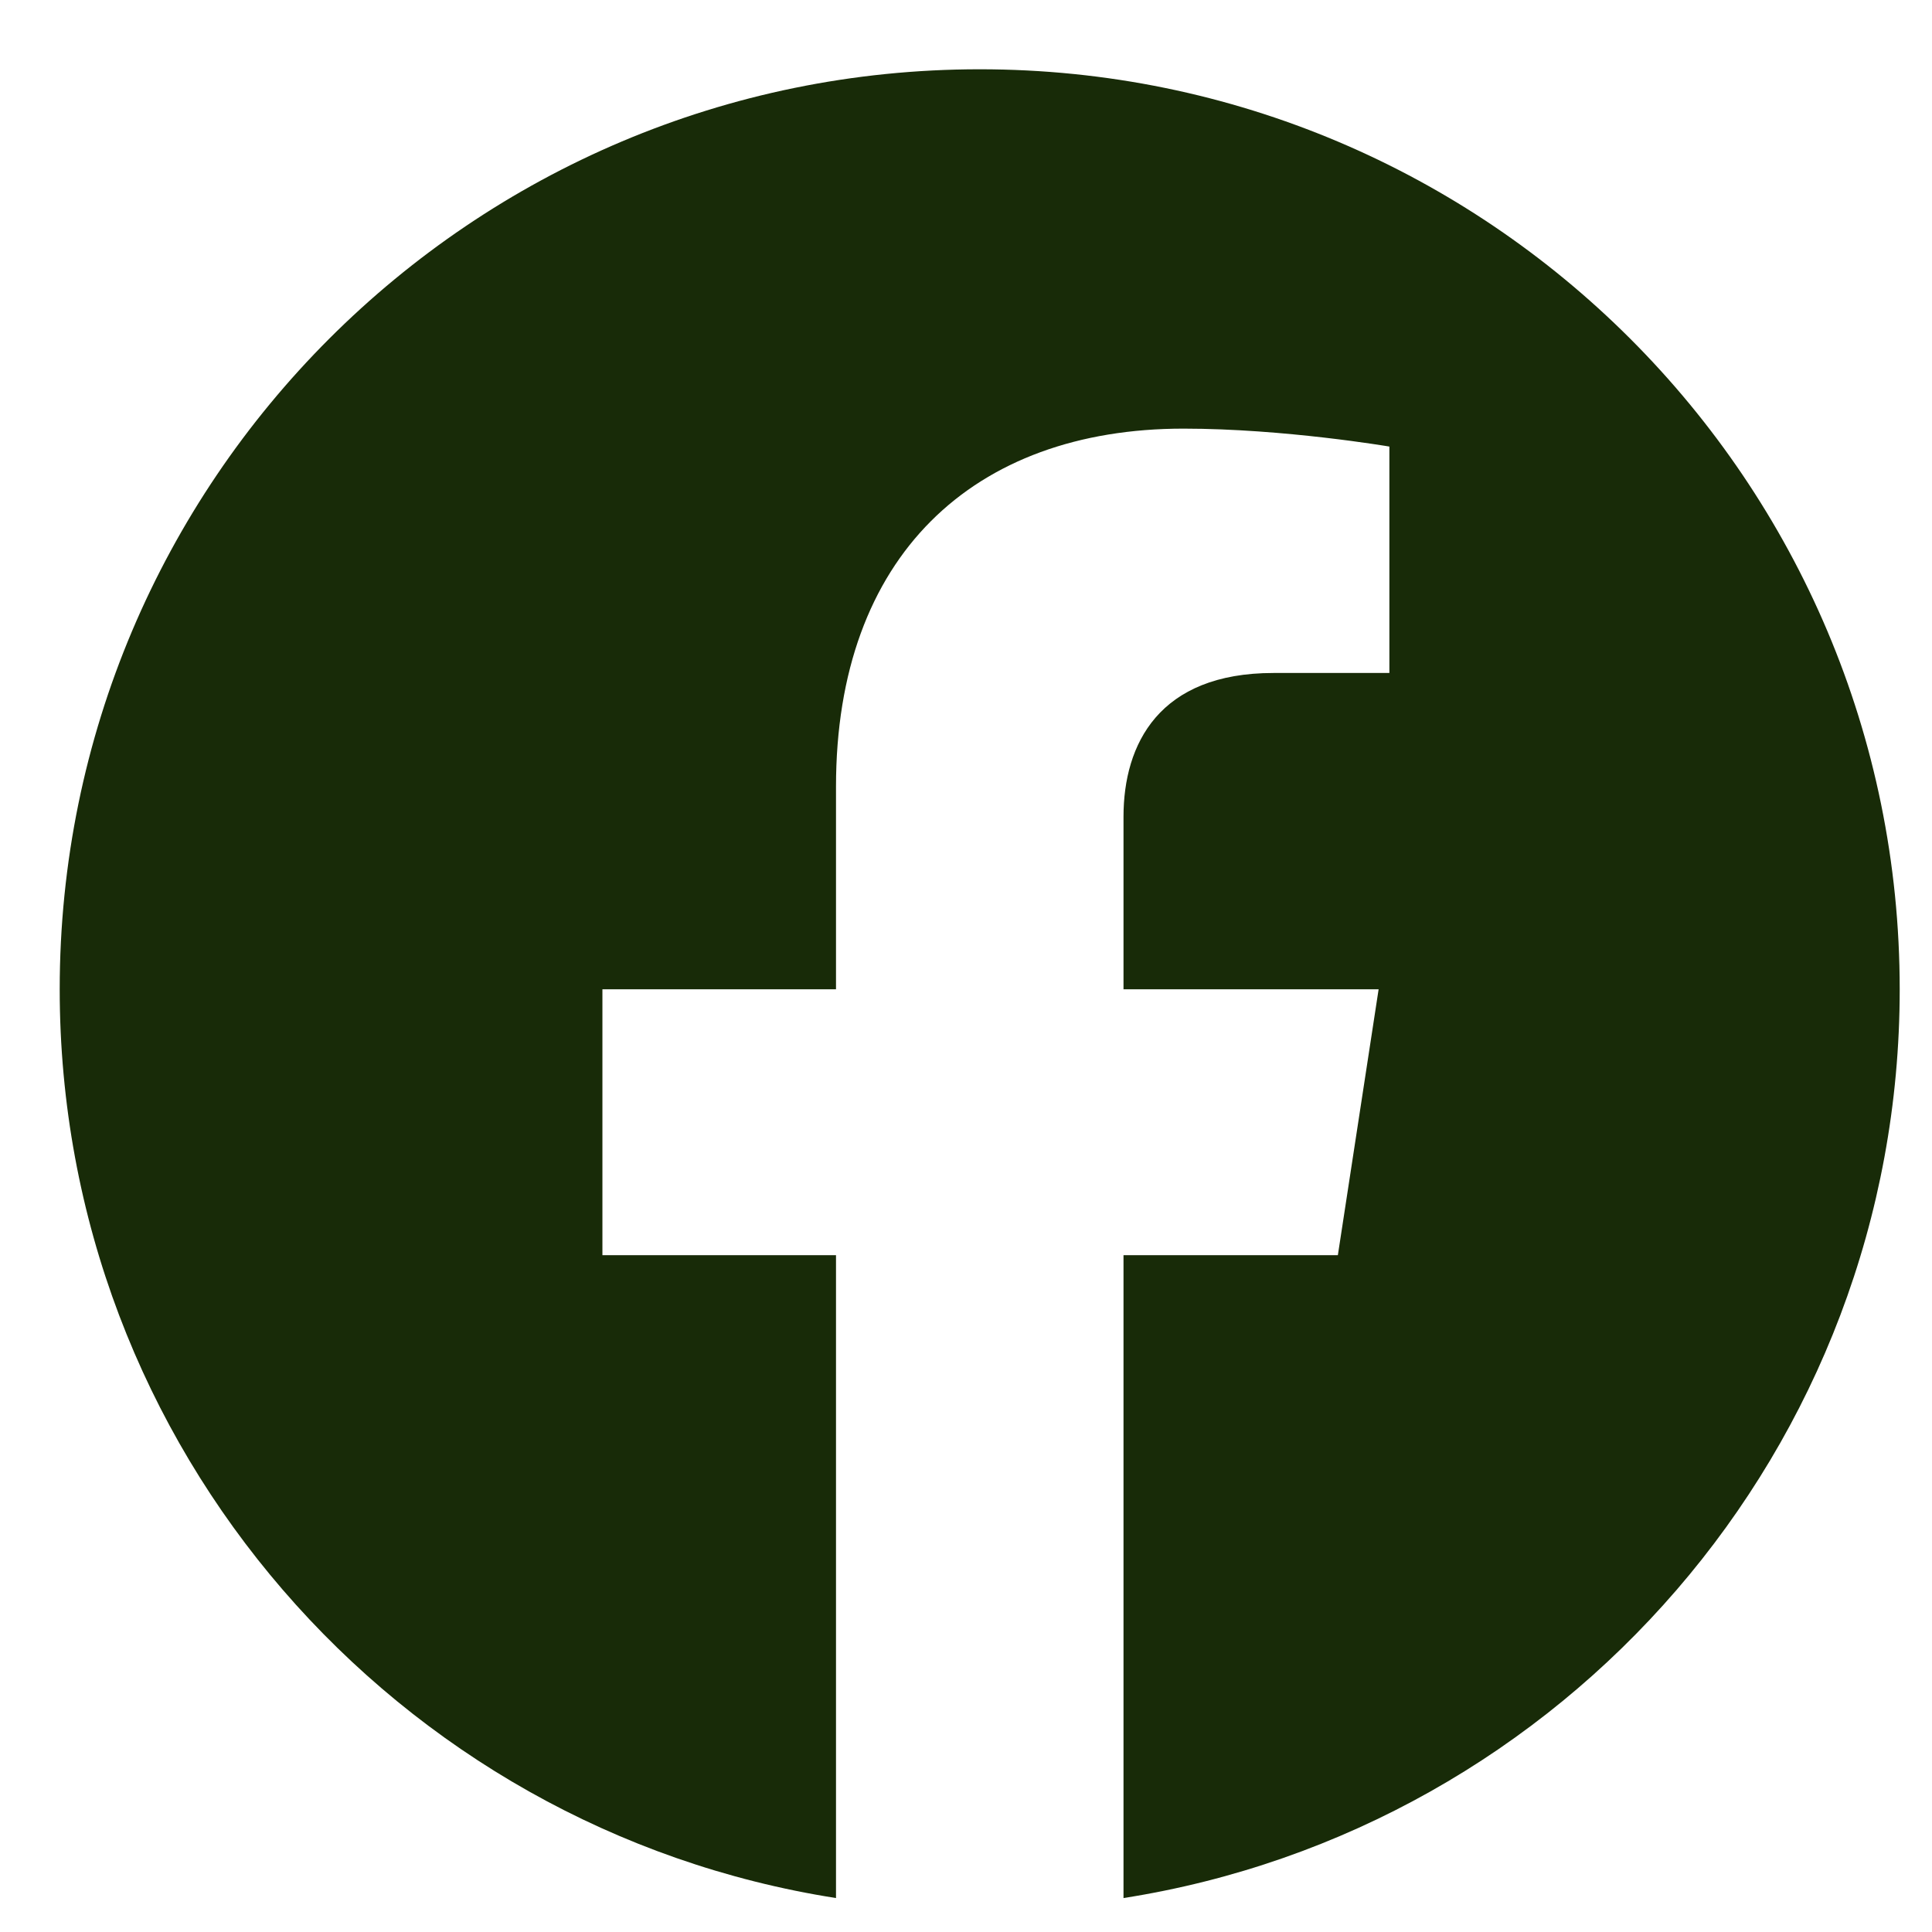 <svg width="21" height="21" viewBox="0 0 21 21" fill="none" xmlns="http://www.w3.org/2000/svg">
<g clip-path="url(#clip0_15853_23271)">
<path d="M20.649 10.753C20.649 5.23 16.172 0.753 10.649 0.753C5.127 0.753 0.649 5.23 0.649 10.753C0.649 15.744 4.306 19.881 9.087 20.631V13.643H6.548V10.753H9.087V8.55C9.087 6.043 10.58 4.659 12.864 4.659C13.958 4.659 15.102 4.854 15.102 4.854V7.315H13.842C12.599 7.315 12.212 8.086 12.212 8.878V10.753H14.985L14.542 13.643H12.212V20.631C16.993 19.881 20.649 15.744 20.649 10.753Z" fill="#182B08"/>
</g>
<defs>
<clipPath id="clip0_15853_23271">
<rect width="20" height="20" fill="white" transform="translate(0.649 0.753)"/>
</clipPath>
</defs>
</svg>
